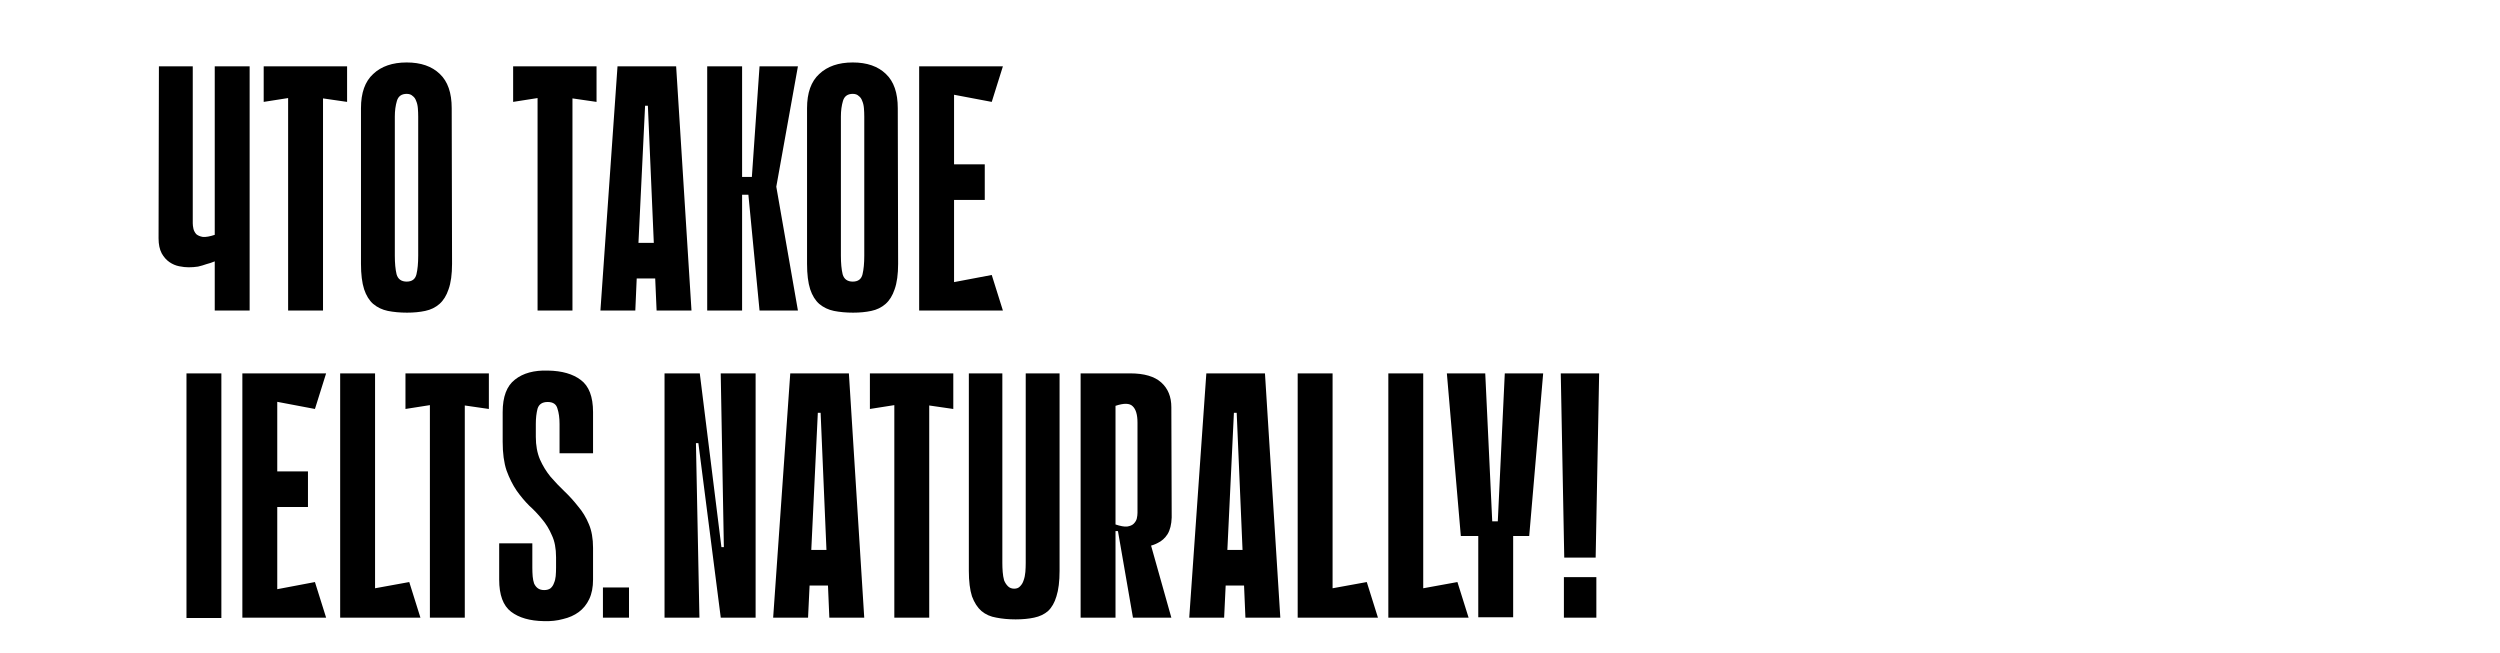<?xml version="1.0" encoding="UTF-8"?> <svg xmlns="http://www.w3.org/2000/svg" viewBox="1641.78 2406.378 716.439 187.244" width="716.439" height="187.244"><path fill="black" stroke="none" fill-opacity="1" stroke-width="1" stroke-opacity="1" color="rgb(51, 51, 51)" id="tSvg11a1698b0d3" d="M 1695.22 2513.378 C 1698.553 2513.378 1701.886 2513.378 1705.22 2513.378 C 1705.22 2536.745 1705.22 2560.111 1705.22 2583.478 C 1701.886 2583.478 1698.553 2583.478 1695.22 2583.478C 1695.22 2560.111 1695.22 2536.745 1695.22 2513.378Z M 1695.22 2513.378 C 1698.22 2513.378 1701.22 2513.378 1704.22 2513.378 C 1704.22 2536.745 1704.22 2560.111 1704.22 2583.478 C 1701.22 2583.478 1698.22 2583.478 1695.22 2583.478C 1695.22 2560.111 1695.22 2536.745 1695.22 2513.378Z M 1711.235 2513.378 C 1714.568 2513.378 1717.902 2513.378 1721.235 2513.378 C 1721.235 2536.711 1721.235 2560.045 1721.235 2583.378 C 1717.902 2583.378 1714.568 2583.378 1711.235 2583.378C 1711.235 2560.045 1711.235 2536.711 1711.235 2513.378Z M 1732.035 2523.578 C 1725.702 2522.378 1719.368 2521.178 1713.035 2519.978 C 1712.768 2517.778 1712.502 2515.578 1712.235 2513.378 C 1719.902 2513.378 1727.568 2513.378 1735.235 2513.378C 1734.168 2516.778 1733.102 2520.178 1732.035 2523.578Z M 1730.035 2551.678 C 1724.668 2551.678 1719.302 2551.678 1713.935 2551.678 C 1713.935 2548.278 1713.935 2544.878 1713.935 2541.478 C 1719.302 2541.478 1724.668 2541.478 1730.035 2541.478C 1730.035 2544.878 1730.035 2548.278 1730.035 2551.678Z M 1712.235 2583.378 C 1712.502 2581.178 1712.768 2578.978 1713.035 2576.778 C 1719.368 2575.578 1725.702 2574.378 1732.035 2573.178 C 1733.102 2576.578 1734.168 2579.978 1735.235 2583.378C 1727.568 2583.378 1719.902 2583.378 1712.235 2583.378Z M 1749.263 2513.378 C 1749.263 2536.711 1749.263 2560.045 1749.263 2583.378 C 1745.929 2583.378 1742.596 2583.378 1739.263 2583.378 C 1739.263 2560.045 1739.263 2536.711 1739.263 2513.378C 1742.596 2513.378 1745.929 2513.378 1749.263 2513.378Z M 1739.263 2583.378 C 1739.263 2581.178 1739.263 2578.978 1739.263 2576.778 C 1745.863 2575.578 1752.463 2574.378 1759.063 2573.178 C 1760.129 2576.578 1761.196 2579.978 1762.263 2583.378C 1754.596 2583.378 1746.929 2583.378 1739.263 2583.378Z M 1781.877 2523.578 C 1779.577 2523.245 1777.277 2522.911 1774.977 2522.578 C 1774.977 2542.845 1774.977 2563.111 1774.977 2583.378 C 1771.644 2583.378 1768.311 2583.378 1764.977 2583.378 C 1764.977 2563.078 1764.977 2542.778 1764.977 2522.478 C 1762.644 2522.845 1760.311 2523.211 1757.977 2523.578 C 1757.977 2520.178 1757.977 2516.778 1757.977 2513.378 C 1765.944 2513.378 1773.911 2513.378 1781.877 2513.378C 1781.877 2516.778 1781.877 2520.178 1781.877 2523.578Z M 1795.333 2531.578 C 1795.333 2534.045 1795.733 2536.211 1796.533 2538.078 C 1797.333 2539.878 1798.333 2541.511 1799.533 2542.978 C 1800.8 2544.445 1802.133 2545.845 1803.533 2547.178 C 1804.933 2548.511 1806.233 2549.945 1807.433 2551.478 C 1808.7 2552.945 1809.733 2554.645 1810.533 2556.578 C 1811.333 2558.445 1811.733 2560.711 1811.733 2563.378 C 1811.733 2566.411 1811.733 2569.445 1811.733 2572.478 C 1811.733 2574.678 1811.367 2576.545 1810.633 2578.078 C 1809.9 2579.611 1808.9 2580.845 1807.633 2581.778 C 1806.367 2582.711 1804.867 2583.378 1803.133 2583.778 C 1801.467 2584.245 1799.633 2584.445 1797.633 2584.378 C 1793.633 2584.311 1790.5 2583.411 1788.233 2581.678 C 1785.967 2579.945 1784.833 2576.878 1784.833 2572.478 C 1784.833 2569.011 1784.833 2565.545 1784.833 2562.078 C 1787.999 2562.078 1791.166 2562.078 1794.333 2562.078 C 1794.333 2564.411 1794.333 2566.745 1794.333 2569.078 C 1794.333 2569.945 1794.367 2570.778 1794.433 2571.578 C 1794.5 2572.311 1794.633 2572.978 1794.833 2573.578 C 1795.1 2574.178 1795.467 2574.645 1795.933 2574.978 C 1796.4 2575.311 1797 2575.478 1797.733 2575.478 C 1798.467 2575.478 1799.067 2575.311 1799.533 2574.978 C 1800 2574.578 1800.333 2574.078 1800.533 2573.478 C 1800.8 2572.878 1800.967 2572.211 1801.033 2571.478 C 1801.1 2570.678 1801.133 2569.878 1801.133 2569.078 C 1801.133 2568.078 1801.133 2567.078 1801.133 2566.078 C 1801.133 2563.545 1800.733 2561.445 1799.933 2559.778 C 1799.2 2558.045 1798.267 2556.511 1797.133 2555.178 C 1796 2553.778 1794.767 2552.478 1793.433 2551.278 C 1792.167 2550.011 1790.967 2548.578 1789.833 2546.978 C 1788.7 2545.311 1787.733 2543.378 1786.933 2541.178 C 1786.2 2538.978 1785.833 2536.245 1785.833 2532.978 C 1785.833 2530.145 1785.833 2527.311 1785.833 2524.478 C 1785.833 2520.078 1787 2516.978 1789.333 2515.178 C 1791.667 2513.311 1794.833 2512.445 1798.833 2512.578 C 1802.833 2512.645 1805.967 2513.545 1808.233 2515.278 C 1810.567 2517.011 1811.733 2520.078 1811.733 2524.478 C 1811.733 2528.411 1811.733 2532.345 1811.733 2536.278 C 1808.533 2536.278 1805.333 2536.278 1802.133 2536.278 C 1802.133 2533.478 1802.133 2530.678 1802.133 2527.878 C 1802.133 2526.145 1801.933 2524.678 1801.533 2523.478 C 1801.2 2522.211 1800.267 2521.578 1798.733 2521.578 C 1797.2 2521.578 1796.233 2522.211 1795.833 2523.478 C 1795.5 2524.745 1795.333 2526.211 1795.333 2527.878C 1795.333 2529.111 1795.333 2530.345 1795.333 2531.578Z M 1814.566 2583.378 C 1814.566 2580.498 1814.566 2577.618 1814.566 2574.738 C 1817.056 2574.738 1819.546 2574.738 1822.036 2574.738 C 1822.036 2577.618 1822.036 2580.498 1822.036 2583.378C 1819.546 2583.378 1817.056 2583.378 1814.566 2583.378Z"></path><path fill="black" stroke="none" fill-opacity="1" stroke-width="1" stroke-opacity="1" color="rgb(51, 51, 51)" id="tSvg18359e23583" d="M 1832.22 2583.378 C 1832.22 2560.045 1832.22 2536.711 1832.22 2513.378 C 1835.553 2513.378 1838.886 2513.378 1842.22 2513.378 C 1842.253 2513.378 1842.286 2513.378 1842.32 2513.378 C 1844.386 2529.978 1846.453 2546.578 1848.52 2563.178 C 1848.753 2563.178 1848.986 2563.178 1849.22 2563.178 C 1848.92 2546.578 1848.62 2529.978 1848.32 2513.378 C 1851.653 2513.378 1854.986 2513.378 1858.32 2513.378 C 1858.32 2536.711 1858.32 2560.045 1858.32 2583.378 C 1854.986 2583.378 1851.653 2583.378 1848.32 2583.378 C 1848.32 2583.345 1848.32 2583.311 1848.32 2583.278 C 1846.186 2566.645 1844.053 2550.011 1841.92 2533.378 C 1841.686 2533.378 1841.453 2533.378 1841.22 2533.378 C 1841.553 2550.045 1841.886 2566.711 1842.22 2583.378C 1838.886 2583.378 1835.553 2583.378 1832.22 2583.378Z M 1889.449 2583.378 C 1886.115 2583.378 1882.782 2583.378 1879.449 2583.378 C 1878.615 2563.811 1877.782 2544.245 1876.949 2524.678 C 1876.682 2524.678 1876.415 2524.678 1876.149 2524.678 C 1875.215 2544.245 1874.282 2563.811 1873.349 2583.378 C 1870.015 2583.378 1866.682 2583.378 1863.349 2583.378 C 1864.982 2560.045 1866.615 2536.711 1868.249 2513.378 C 1873.849 2513.378 1879.449 2513.378 1885.049 2513.378C 1886.515 2536.711 1887.982 2560.045 1889.449 2583.378Z M 1884.349 2574.178 C 1879.449 2574.178 1874.549 2574.178 1869.649 2574.178 C 1869.649 2570.778 1869.649 2567.378 1869.649 2563.978 C 1874.549 2563.978 1879.449 2563.978 1884.349 2563.978C 1884.349 2567.378 1884.349 2570.778 1884.349 2574.178Z M 1914.972 2523.578 C 1912.672 2523.245 1910.372 2522.911 1908.072 2522.578 C 1908.072 2542.845 1908.072 2563.111 1908.072 2583.378 C 1904.738 2583.378 1901.405 2583.378 1898.072 2583.378 C 1898.072 2563.078 1898.072 2542.778 1898.072 2522.478 C 1895.738 2522.845 1893.405 2523.211 1891.072 2523.578 C 1891.072 2520.178 1891.072 2516.778 1891.072 2513.378 C 1899.038 2513.378 1907.005 2513.378 1914.972 2513.378C 1914.972 2516.778 1914.972 2520.178 1914.972 2523.578Z M 1935.727 2513.378 C 1938.96 2513.378 1942.193 2513.378 1945.427 2513.378 C 1945.427 2532.245 1945.427 2551.111 1945.427 2569.978 C 1945.427 2572.978 1945.127 2575.411 1944.527 2577.278 C 1943.994 2579.078 1943.194 2580.478 1942.127 2581.478 C 1941.06 2582.411 1939.727 2583.045 1938.127 2583.378 C 1936.594 2583.711 1934.827 2583.878 1932.827 2583.878 C 1930.827 2583.878 1928.994 2583.711 1927.327 2583.378 C 1925.66 2583.111 1924.227 2582.478 1923.027 2581.478 C 1921.894 2580.478 1920.994 2579.078 1920.327 2577.278 C 1919.727 2575.411 1919.427 2572.978 1919.427 2569.978 C 1919.427 2551.111 1919.427 2532.245 1919.427 2513.378 C 1922.627 2513.378 1925.827 2513.378 1929.027 2513.378 C 1929.027 2531.478 1929.027 2549.578 1929.027 2567.678 C 1929.027 2568.545 1929.06 2569.411 1929.127 2570.278 C 1929.194 2571.145 1929.327 2571.945 1929.527 2572.678 C 1929.794 2573.345 1930.16 2573.911 1930.627 2574.378 C 1931.094 2574.845 1931.694 2575.078 1932.427 2575.078 C 1933.16 2575.078 1933.727 2574.845 1934.127 2574.378 C 1934.594 2573.911 1934.927 2573.345 1935.127 2572.678 C 1935.394 2571.945 1935.56 2571.145 1935.627 2570.278 C 1935.694 2569.411 1935.727 2568.545 1935.727 2567.678C 1935.727 2549.578 1935.727 2531.478 1935.727 2513.378Z M 1961.458 2561.278 C 1961.458 2568.645 1961.458 2576.011 1961.458 2583.378 C 1958.124 2583.378 1954.791 2583.378 1951.458 2583.378 C 1951.458 2560.045 1951.458 2536.711 1951.458 2513.378 C 1956.191 2513.378 1960.924 2513.378 1965.658 2513.378 C 1969.658 2513.378 1972.625 2514.245 1974.558 2515.978 C 1976.492 2517.711 1977.458 2520.078 1977.458 2523.078 C 1977.491 2533.611 1977.524 2544.145 1977.558 2554.678 C 1977.492 2556.678 1977.092 2558.278 1976.358 2559.478 C 1975.625 2560.611 1974.692 2561.445 1973.558 2561.978 C 1972.825 2562.378 1971.992 2562.678 1971.058 2562.878 C 1970.192 2563.011 1969.392 2563.045 1968.658 2562.978 C 1967.258 2562.845 1966.158 2562.545 1965.358 2562.078 C 1964.625 2561.611 1964.058 2561.145 1963.658 2560.678 C 1963.258 2560.145 1962.958 2559.678 1962.758 2559.278 C 1962.558 2558.811 1962.325 2558.578 1962.058 2558.578 C 1961.858 2558.578 1961.658 2558.578 1961.458 2558.578C 1961.458 2559.478 1961.458 2560.378 1961.458 2561.278Z M 1961.458 2522.678 C 1961.458 2534.011 1961.458 2545.345 1961.458 2556.678 C 1962.858 2557.145 1963.958 2557.345 1964.758 2557.278 C 1965.625 2557.145 1966.258 2556.878 1966.658 2556.478 C 1967.125 2556.011 1967.425 2555.511 1967.558 2554.978 C 1967.692 2554.378 1967.758 2553.845 1967.758 2553.378 C 1967.758 2544.745 1967.758 2536.111 1967.758 2527.478 C 1967.758 2525.211 1967.292 2523.645 1966.358 2522.778C 1965.492 2521.911 1963.858 2521.878 1961.458 2522.678Z M 1970.058 2557.078 C 1972.524 2565.845 1974.991 2574.611 1977.458 2583.378 C 1973.791 2583.378 1970.124 2583.378 1966.458 2583.378 C 1965.024 2575.111 1963.591 2566.845 1962.158 2558.578C 1964.791 2558.078 1967.424 2557.578 1970.058 2557.078Z M 2008.687 2583.378 C 2005.353 2583.378 2002.02 2583.378 1998.687 2583.378 C 1997.853 2563.811 1997.02 2544.245 1996.187 2524.678 C 1995.92 2524.678 1995.653 2524.678 1995.387 2524.678 C 1994.453 2544.245 1993.52 2563.811 1992.587 2583.378 C 1989.253 2583.378 1985.92 2583.378 1982.587 2583.378 C 1984.22 2560.045 1985.853 2536.711 1987.487 2513.378 C 1993.087 2513.378 1998.687 2513.378 2004.287 2513.378C 2005.753 2536.711 2007.22 2560.045 2008.687 2583.378Z M 2003.587 2574.178 C 1998.687 2574.178 1993.787 2574.178 1988.887 2574.178 C 1988.887 2570.778 1988.887 2567.378 1988.887 2563.978 C 1993.787 2563.978 1998.687 2563.978 2003.587 2563.978C 2003.587 2567.378 2003.587 2570.778 2003.587 2574.178Z M 2023.665 2513.378 C 2023.665 2536.711 2023.665 2560.045 2023.665 2583.378 C 2020.331 2583.378 2016.998 2583.378 2013.665 2583.378 C 2013.665 2560.045 2013.665 2536.711 2013.665 2513.378C 2016.998 2513.378 2020.331 2513.378 2023.665 2513.378Z M 2013.665 2583.378 C 2013.665 2581.178 2013.665 2578.978 2013.665 2576.778 C 2020.265 2575.578 2026.865 2574.378 2033.465 2573.178 C 2034.531 2576.578 2035.598 2579.978 2036.665 2583.378C 2028.998 2583.378 2021.331 2583.378 2013.665 2583.378Z M 2049.642 2513.378 C 2049.642 2536.711 2049.642 2560.045 2049.642 2583.378 C 2046.308 2583.378 2042.975 2583.378 2039.642 2583.378 C 2039.642 2560.045 2039.642 2536.711 2039.642 2513.378C 2042.975 2513.378 2046.308 2513.378 2049.642 2513.378Z M 2039.642 2583.378 C 2039.642 2581.178 2039.642 2578.978 2039.642 2576.778 C 2046.242 2575.578 2052.842 2574.378 2059.442 2573.178 C 2060.508 2576.578 2061.575 2579.978 2062.642 2583.378C 2054.975 2583.378 2047.308 2583.378 2039.642 2583.378Z M 2070.815 2559.978 C 2071.548 2544.445 2072.281 2528.911 2073.015 2513.378 C 2076.681 2513.378 2080.348 2513.378 2084.015 2513.378 C 2082.681 2528.911 2081.348 2544.445 2080.015 2559.978C 2076.948 2559.978 2073.881 2559.978 2070.815 2559.978Z M 2065.415 2555.778 C 2068.748 2555.778 2072.081 2555.778 2075.415 2555.778 C 2075.415 2564.945 2075.415 2574.111 2075.415 2583.278 C 2072.081 2583.278 2068.748 2583.278 2065.415 2583.278C 2065.415 2574.111 2065.415 2564.945 2065.415 2555.778Z M 2056.415 2513.378 C 2060.081 2513.378 2063.748 2513.378 2067.415 2513.378 C 2068.148 2528.911 2068.881 2544.445 2069.615 2559.978 C 2066.548 2559.978 2063.481 2559.978 2060.415 2559.978C 2059.081 2544.445 2057.748 2528.911 2056.415 2513.378Z M 2089.056 2513.378 C 2092.722 2513.378 2096.389 2513.378 2100.056 2513.378 C 2099.722 2530.978 2099.389 2548.578 2099.056 2566.178 C 2096.056 2566.178 2093.056 2566.178 2090.056 2566.178C 2089.722 2548.578 2089.389 2530.978 2089.056 2513.378Z M 2089.956 2583.378 C 2089.956 2579.511 2089.956 2575.645 2089.956 2571.778 C 2093.056 2571.778 2096.156 2571.778 2099.256 2571.778 C 2099.256 2575.645 2099.256 2579.511 2099.256 2583.378C 2096.156 2583.378 2093.056 2583.378 2089.956 2583.378Z"></path><path fill="black" stroke="none" fill-opacity="1" stroke-width="1" stroke-opacity="1" color="rgb(51, 51, 51)" id="tSvg3381140bd0" d="M 1703.32 2425.378 C 1706.653 2425.378 1709.986 2425.378 1713.32 2425.378 C 1713.32 2448.711 1713.32 2472.045 1713.32 2495.378 C 1709.986 2495.378 1706.653 2495.378 1703.32 2495.378 C 1703.32 2490.678 1703.32 2485.978 1703.32 2481.278 C 1702.52 2481.611 1701.72 2481.878 1700.92 2482.078 C 1700.186 2482.345 1699.386 2482.578 1698.52 2482.778 C 1697.653 2482.911 1696.753 2482.978 1695.82 2482.978 C 1695.02 2482.978 1694.12 2482.878 1693.12 2482.678 C 1692.12 2482.478 1691.186 2482.078 1690.32 2481.478 C 1689.453 2480.878 1688.72 2480.045 1688.12 2478.978 C 1687.52 2477.845 1687.22 2476.411 1687.22 2474.678 C 1687.253 2458.245 1687.286 2441.811 1687.32 2425.378 C 1690.553 2425.378 1693.786 2425.378 1697.02 2425.378 C 1697.02 2440.378 1697.02 2455.378 1697.02 2470.378 C 1697.02 2470.845 1697.086 2471.378 1697.22 2471.978 C 1697.353 2472.511 1697.62 2473.011 1698.02 2473.478 C 1698.486 2473.878 1699.12 2474.145 1699.92 2474.278 C 1700.786 2474.345 1701.92 2474.145 1703.32 2473.678 C 1703.32 2462.811 1703.32 2451.945 1703.32 2441.078 C 1703.32 2438.611 1703.32 2436.145 1703.32 2433.678C 1703.32 2430.911 1703.32 2428.145 1703.32 2425.378Z M 1741.248 2435.578 C 1738.948 2435.245 1736.648 2434.911 1734.348 2434.578 C 1734.348 2454.845 1734.348 2475.111 1734.348 2495.378 C 1731.015 2495.378 1727.682 2495.378 1724.348 2495.378 C 1724.348 2475.078 1724.348 2454.778 1724.348 2434.478 C 1722.015 2434.845 1719.682 2435.211 1717.348 2435.578 C 1717.348 2432.178 1717.348 2428.778 1717.348 2425.378 C 1725.315 2425.378 1733.282 2425.378 1741.248 2425.378C 1741.248 2428.778 1741.248 2432.178 1741.248 2435.578Z M 1771.327 2481.978 C 1771.327 2484.978 1770.994 2487.411 1770.327 2489.278 C 1769.727 2491.078 1768.861 2492.478 1767.727 2493.478 C 1766.594 2494.478 1765.227 2495.145 1763.627 2495.478 C 1762.094 2495.811 1760.361 2495.978 1758.427 2495.978 C 1756.427 2495.978 1754.594 2495.811 1752.927 2495.478 C 1751.327 2495.145 1749.927 2494.478 1748.727 2493.478 C 1747.594 2492.478 1746.727 2491.078 1746.127 2489.278 C 1745.527 2487.411 1745.227 2484.978 1745.227 2481.978 C 1745.227 2467.111 1745.227 2452.245 1745.227 2437.378 C 1745.227 2432.978 1746.394 2429.711 1748.727 2427.578 C 1751.061 2425.378 1754.261 2424.278 1758.327 2424.278 C 1762.394 2424.278 1765.561 2425.378 1767.827 2427.578 C 1770.094 2429.711 1771.227 2432.978 1771.227 2437.378C 1771.261 2452.245 1771.294 2467.111 1771.327 2481.978Z M 1758.327 2433.278 C 1756.861 2433.278 1755.927 2433.945 1755.527 2435.278 C 1755.127 2436.611 1754.927 2438.111 1754.927 2439.778 C 1754.927 2453.078 1754.927 2466.378 1754.927 2479.678 C 1754.927 2481.811 1755.094 2483.578 1755.427 2484.978 C 1755.827 2486.378 1756.794 2487.078 1758.327 2487.078 C 1759.861 2487.078 1760.794 2486.378 1761.127 2484.978 C 1761.461 2483.578 1761.627 2481.811 1761.627 2479.678 C 1761.627 2466.378 1761.627 2453.078 1761.627 2439.778 C 1761.627 2438.978 1761.594 2438.178 1761.527 2437.378 C 1761.461 2436.578 1761.294 2435.878 1761.027 2435.278 C 1760.827 2434.678 1760.494 2434.211 1760.027 2433.878C 1759.627 2433.478 1759.061 2433.278 1758.327 2433.278Z M 1812.733 2435.578 C 1810.433 2435.245 1808.133 2434.911 1805.833 2434.578 C 1805.833 2454.845 1805.833 2475.111 1805.833 2495.378 C 1802.499 2495.378 1799.166 2495.378 1795.833 2495.378 C 1795.833 2475.078 1795.833 2454.778 1795.833 2434.478 C 1793.499 2434.845 1791.166 2435.211 1788.833 2435.578 C 1788.833 2432.178 1788.833 2428.778 1788.833 2425.378 C 1796.799 2425.378 1804.766 2425.378 1812.733 2425.378C 1812.733 2428.778 1812.733 2432.178 1812.733 2435.578Z M 1839.945 2495.378 C 1836.611 2495.378 1833.278 2495.378 1829.945 2495.378 C 1829.811 2492.311 1829.678 2489.245 1829.545 2486.178 C 1827.778 2486.178 1826.011 2486.178 1824.245 2486.178 C 1824.111 2489.245 1823.978 2492.311 1823.845 2495.378 C 1820.511 2495.378 1817.178 2495.378 1813.845 2495.378 C 1815.478 2472.045 1817.111 2448.711 1818.745 2425.378 C 1824.345 2425.378 1829.945 2425.378 1835.545 2425.378C 1837.011 2448.711 1838.478 2472.045 1839.945 2495.378Z M 1829.145 2475.978 C 1828.578 2462.878 1828.011 2449.778 1827.445 2436.678 C 1827.178 2436.678 1826.911 2436.678 1826.645 2436.678 C 1826.011 2449.778 1825.378 2462.878 1824.745 2475.978C 1826.211 2475.978 1827.678 2475.978 1829.145 2475.978Z M 1854.447 2457.078 C 1855.38 2457.078 1856.313 2457.078 1857.247 2457.078 C 1857.98 2446.511 1858.713 2435.945 1859.447 2425.378 C 1863.113 2425.378 1866.78 2425.378 1870.447 2425.378 C 1868.38 2436.878 1866.313 2448.378 1864.247 2459.878 C 1866.313 2471.711 1868.38 2483.545 1870.447 2495.378 C 1866.78 2495.378 1863.113 2495.378 1859.447 2495.378 C 1858.38 2484.311 1857.313 2473.245 1856.247 2462.178 C 1855.647 2462.178 1855.047 2462.178 1854.447 2462.178C 1854.447 2460.478 1854.447 2458.778 1854.447 2457.078Z M 1844.447 2425.378 C 1847.78 2425.378 1851.113 2425.378 1854.447 2425.378 C 1854.447 2448.711 1854.447 2472.045 1854.447 2495.378 C 1851.113 2495.378 1847.78 2495.378 1844.447 2495.378C 1844.447 2472.045 1844.447 2448.711 1844.447 2425.378Z M 1899.16 2481.978 C 1899.16 2484.978 1898.827 2487.411 1898.16 2489.278 C 1897.56 2491.078 1896.693 2492.478 1895.56 2493.478 C 1894.427 2494.478 1893.06 2495.145 1891.46 2495.478 C 1889.927 2495.811 1888.193 2495.978 1886.26 2495.978 C 1884.26 2495.978 1882.427 2495.811 1880.76 2495.478 C 1879.16 2495.145 1877.76 2494.478 1876.56 2493.478 C 1875.427 2492.478 1874.56 2491.078 1873.96 2489.278 C 1873.36 2487.411 1873.06 2484.978 1873.06 2481.978 C 1873.06 2467.111 1873.06 2452.245 1873.06 2437.378 C 1873.06 2432.978 1874.227 2429.711 1876.56 2427.578 C 1878.893 2425.378 1882.093 2424.278 1886.16 2424.278 C 1890.227 2424.278 1893.393 2425.378 1895.66 2427.578 C 1897.927 2429.711 1899.06 2432.978 1899.06 2437.378C 1899.093 2452.245 1899.126 2467.111 1899.16 2481.978Z M 1886.16 2433.278 C 1884.693 2433.278 1883.76 2433.945 1883.36 2435.278 C 1882.96 2436.611 1882.76 2438.111 1882.76 2439.778 C 1882.76 2453.078 1882.76 2466.378 1882.76 2479.678 C 1882.76 2481.811 1882.927 2483.578 1883.26 2484.978 C 1883.66 2486.378 1884.627 2487.078 1886.16 2487.078 C 1887.693 2487.078 1888.627 2486.378 1888.96 2484.978 C 1889.293 2483.578 1889.46 2481.811 1889.46 2479.678 C 1889.46 2466.378 1889.46 2453.078 1889.46 2439.778 C 1889.46 2438.978 1889.427 2438.178 1889.36 2437.378 C 1889.293 2436.578 1889.127 2435.878 1888.86 2435.278 C 1888.66 2434.678 1888.327 2434.211 1887.86 2433.878C 1887.46 2433.478 1886.893 2433.278 1886.16 2433.278Z M 1905.189 2425.378 C 1908.522 2425.378 1911.855 2425.378 1915.189 2425.378 C 1915.189 2448.711 1915.189 2472.045 1915.189 2495.378 C 1911.855 2495.378 1908.522 2495.378 1905.189 2495.378C 1905.189 2472.045 1905.189 2448.711 1905.189 2425.378Z M 1925.989 2435.578 C 1919.655 2434.378 1913.322 2433.178 1906.989 2431.978 C 1906.722 2429.778 1906.455 2427.578 1906.189 2425.378 C 1913.855 2425.378 1921.522 2425.378 1929.189 2425.378C 1928.122 2428.778 1927.055 2432.178 1925.989 2435.578Z M 1923.989 2463.678 C 1918.622 2463.678 1913.255 2463.678 1907.889 2463.678 C 1907.889 2460.278 1907.889 2456.878 1907.889 2453.478 C 1913.255 2453.478 1918.622 2453.478 1923.989 2453.478C 1923.989 2456.878 1923.989 2460.278 1923.989 2463.678Z M 1906.189 2495.378 C 1906.455 2493.178 1906.722 2490.978 1906.989 2488.778 C 1913.322 2487.578 1919.655 2486.378 1925.989 2485.178 C 1927.055 2488.578 1928.122 2491.978 1929.189 2495.378C 1921.522 2495.378 1913.855 2495.378 1906.189 2495.378Z"></path><defs> </defs></svg> 